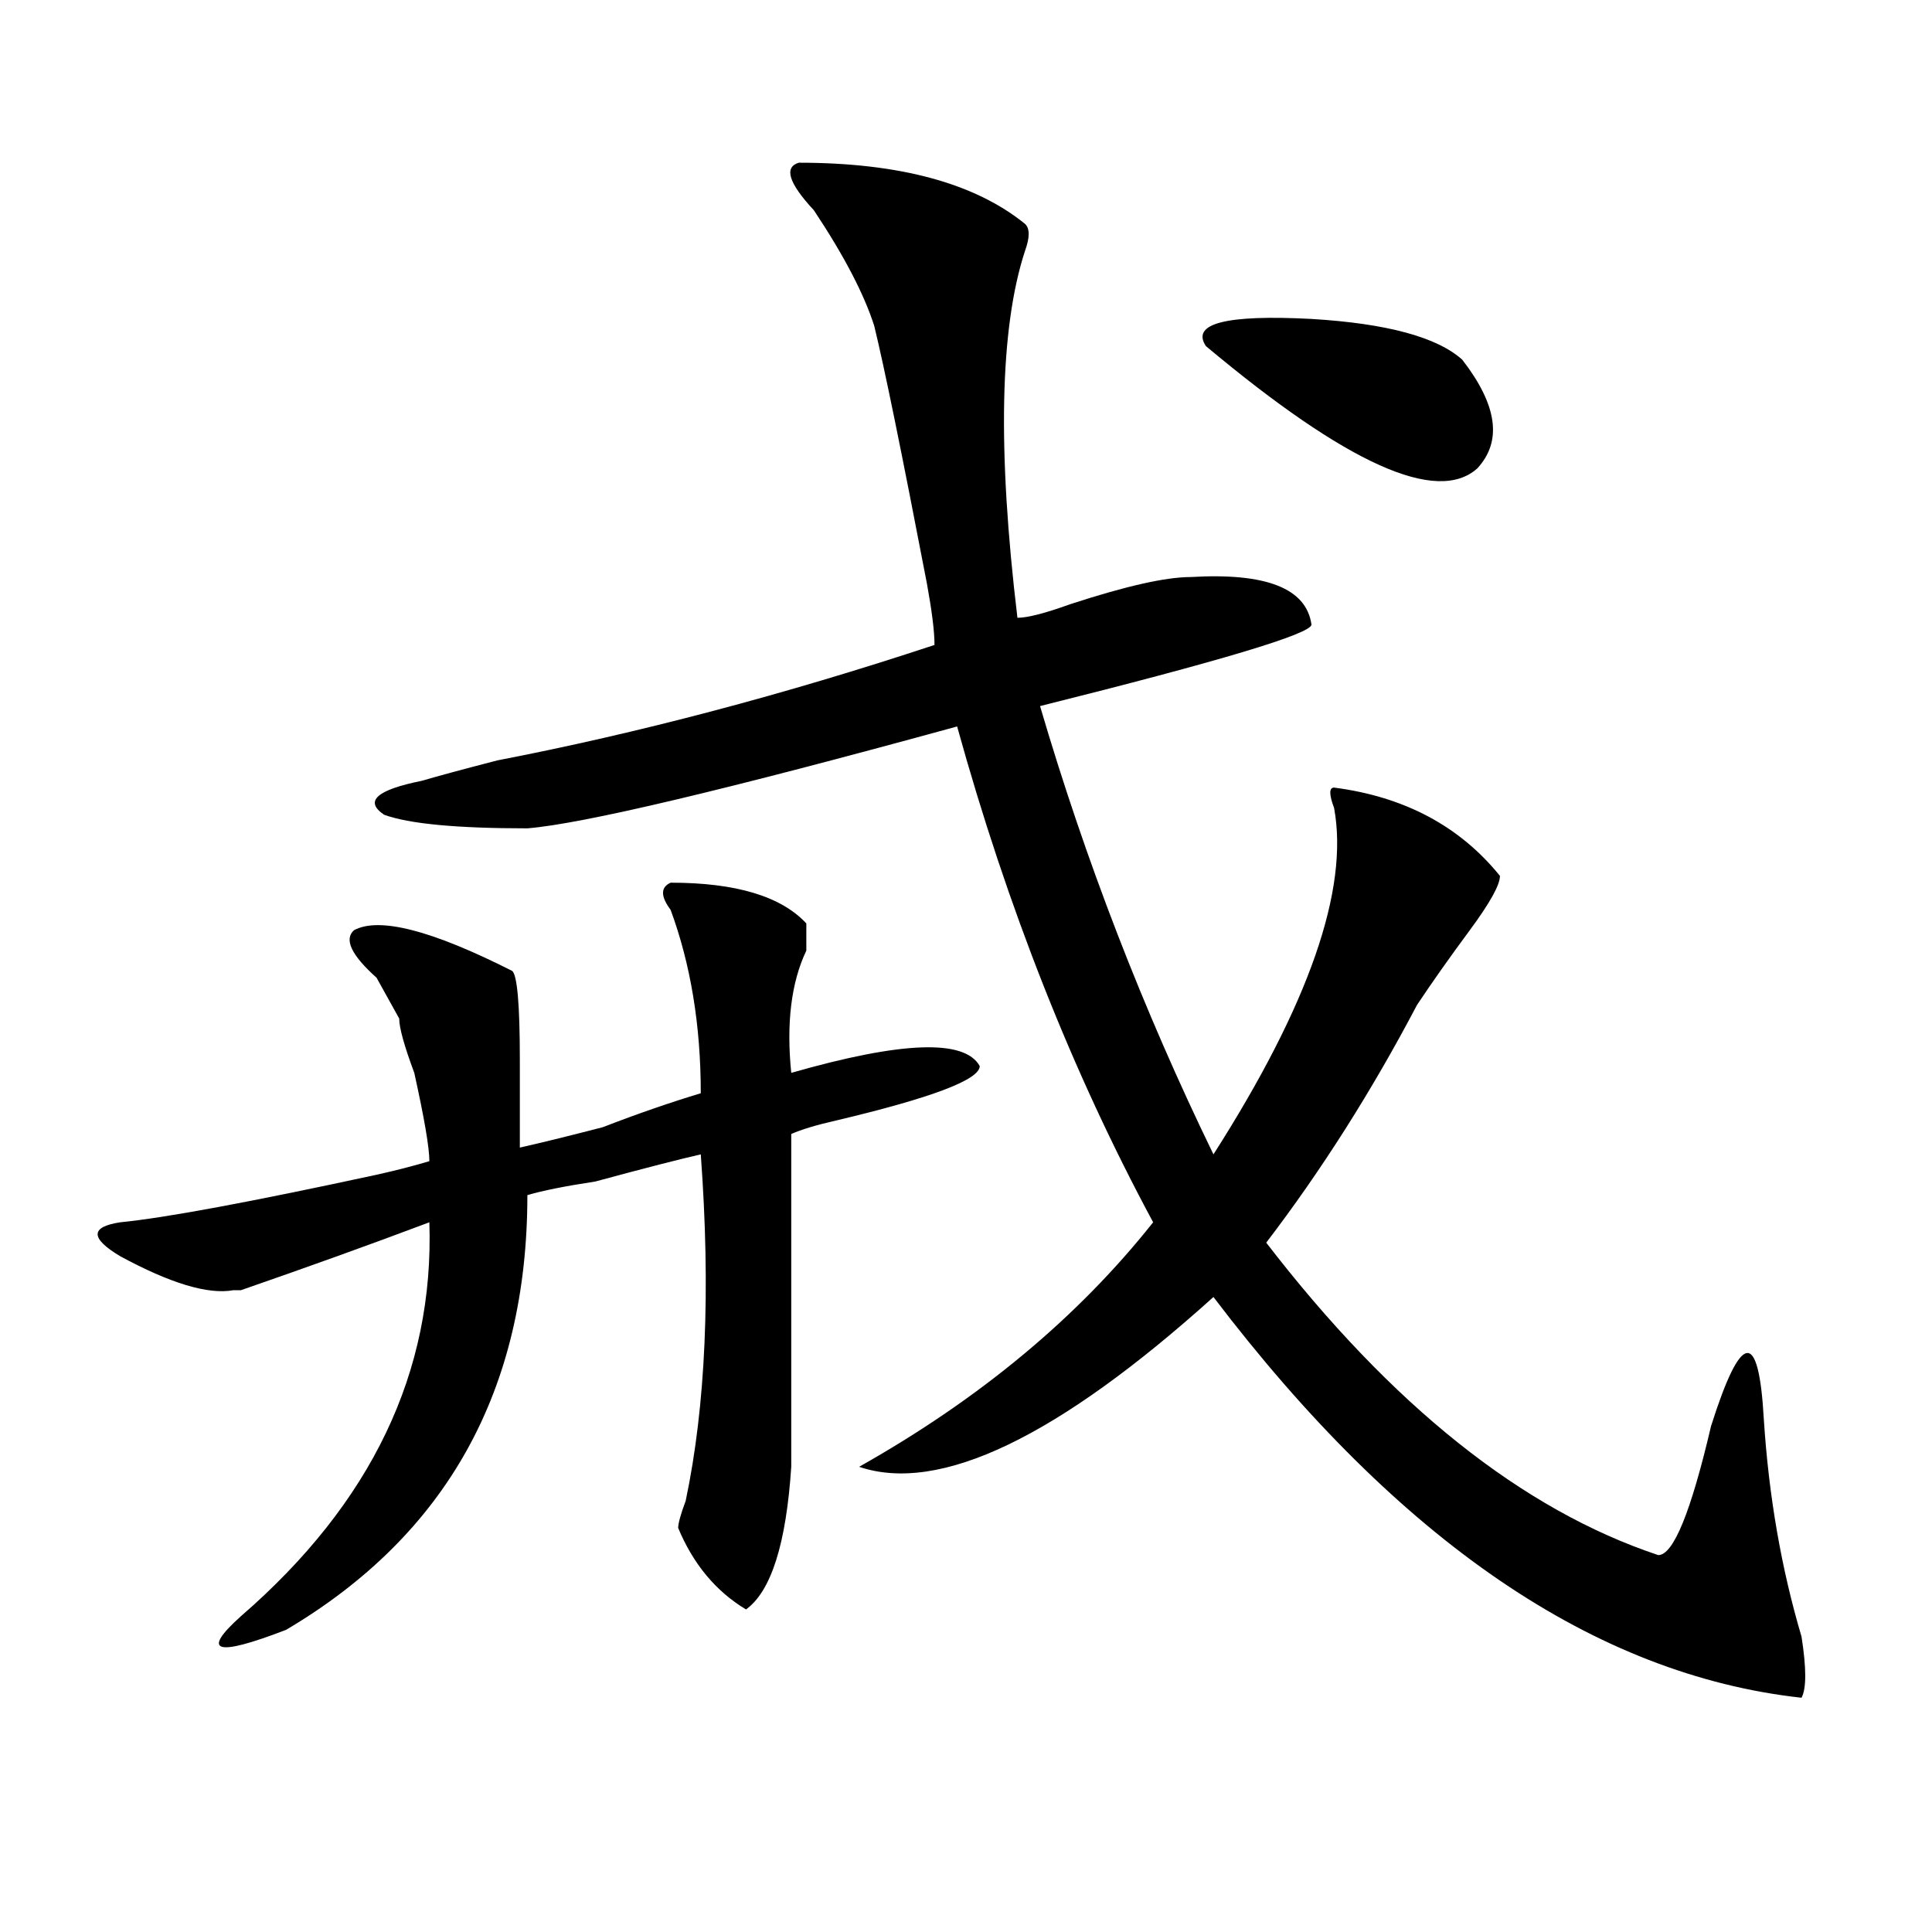 <?xml version="1.0" encoding="utf-8"?>
<!-- Generator: Adobe Illustrator 16.0.0, SVG Export Plug-In . SVG Version: 6.00 Build 0)  -->
<!DOCTYPE svg PUBLIC "-//W3C//DTD SVG 1.1//EN" "http://www.w3.org/Graphics/SVG/1.1/DTD/svg11.dtd">
<svg version="1.1" id="图层_1" xmlns="http://www.w3.org/2000/svg" xmlns:xlink="http://www.w3.org/1999/xlink" x="0px" y="0px"
	 width="1000px" height="1000px" viewBox="0 0 1000 1000" enable-background="new 0 0 1000 1000" xml:space="preserve">
<path d="M347.113,456.875c33.779,0,57.193,7.031,70.242,21.094c0,2.362,0,7.031,0,14.063c-7.805,16.425-10.427,37.519-7.805,63.281
	c57.193-16.37,89.754-17.578,97.559-3.516c0,7.031-24.756,16.425-74.145,28.125c-10.427,2.362-18.231,4.724-23.414,7.031
	c0,21.094,0,78.552,0,172.266c-2.622,39.88-10.427,64.435-23.414,73.828c-15.609-9.394-27.316-23.456-35.121-42.188
	c0-2.308,1.28-7.031,3.902-14.063c10.365-49.219,12.987-108.984,7.805-179.297c-10.427,2.362-28.658,7.031-54.633,14.063
	c-15.609,2.362-27.316,4.724-35.121,7.031c0,100.8-41.646,175.781-124.875,225c-36.463,14.063-44.268,11.7-23.414-7.031
	C192.3,778.005,224.799,710,222.238,632.656c-31.219,11.755-63.779,23.456-97.559,35.156h-3.902
	c-13.049,2.362-32.561-3.516-58.535-17.578c-15.609-9.339-15.609-15.216,0-17.578c23.414-2.308,67.62-10.547,132.68-24.609
	c10.365-2.308,19.512-4.669,27.316-7.031c0-7.031-2.622-22.247-7.805-45.703c-5.244-14.063-7.805-23.401-7.805-28.125
	c-2.622-4.669-6.524-11.7-11.707-21.094c-13.049-11.7-16.951-19.886-11.707-24.609c12.987-7.031,40.304,0,81.949,21.094
	c2.561,2.362,3.902,17.578,3.902,45.703c0,18.786,0,34.003,0,45.703c10.365-2.308,24.694-5.823,42.926-10.547
	c18.17-7.031,35.121-12.854,50.73-17.578c0-35.156-5.244-66.797-15.609-94.922C341.869,463.906,341.869,459.237,347.113,456.875z
	 M413.453,84.219c52.011,0,91.034,10.547,117.07,31.641c2.561,2.362,2.561,7.031,0,14.063
	c-13.049,39.88-14.329,103.161-3.902,189.844c5.183,0,14.268-2.308,27.316-7.031c28.597-9.339,49.389-14.063,62.438-14.063
	c39.023-2.308,59.815,5.878,62.438,24.609c0,4.724-46.828,18.786-140.484,42.188c23.414,79.706,53.291,157.05,89.754,232.031
	c49.389-77.344,70.242-137.109,62.438-179.297c-2.622-7.031-2.622-10.547,0-10.547c36.401,4.724,64.998,19.94,85.852,45.703
	c0,4.724-5.244,14.063-15.609,28.125c-10.427,14.063-19.512,26.972-27.316,38.672c-23.414,44.55-49.45,85.583-78.047,123.047
	c64.998,84.375,132.68,138.317,202.922,161.719c7.805,0,16.89-22.247,27.316-66.797c15.609-49.219,24.694-50.372,27.316-3.516
	c2.561,39.88,9.085,77.344,19.512,112.5c2.561,16.369,2.561,26.916,0,31.641c-106.705-11.756-208.166-80.859-304.383-207.422
	c-80.669,72.675-141.826,101.953-183.41,87.891c62.438-35.156,113.168-77.344,152.191-126.563
	c-41.646-77.344-75.486-162.872-101.461-256.641c-119.692,32.849-193.837,50.427-222.434,52.734
	c-36.463,0-61.157-2.308-74.145-7.031c-10.427-7.031-3.902-12.854,19.512-17.578c7.805-2.308,20.792-5.823,39.023-10.547
	c72.803-14.063,148.289-33.948,226.336-59.766c0-7.031-1.342-17.578-3.902-31.641c-13.049-67.95-22.134-112.5-27.316-133.594
	c-5.244-16.37-15.609-36.31-31.219-59.766C408.209,94.766,405.648,86.581,413.453,84.219z M756.859,186.172
	c18.17,23.456,20.792,42.188,7.805,56.25c-20.854,18.786-67.682-2.308-140.484-63.281c-7.805-11.7,10.365-16.37,54.633-14.063
	C717.836,167.44,743.811,174.472,756.859,186.172z"/>
</svg>

